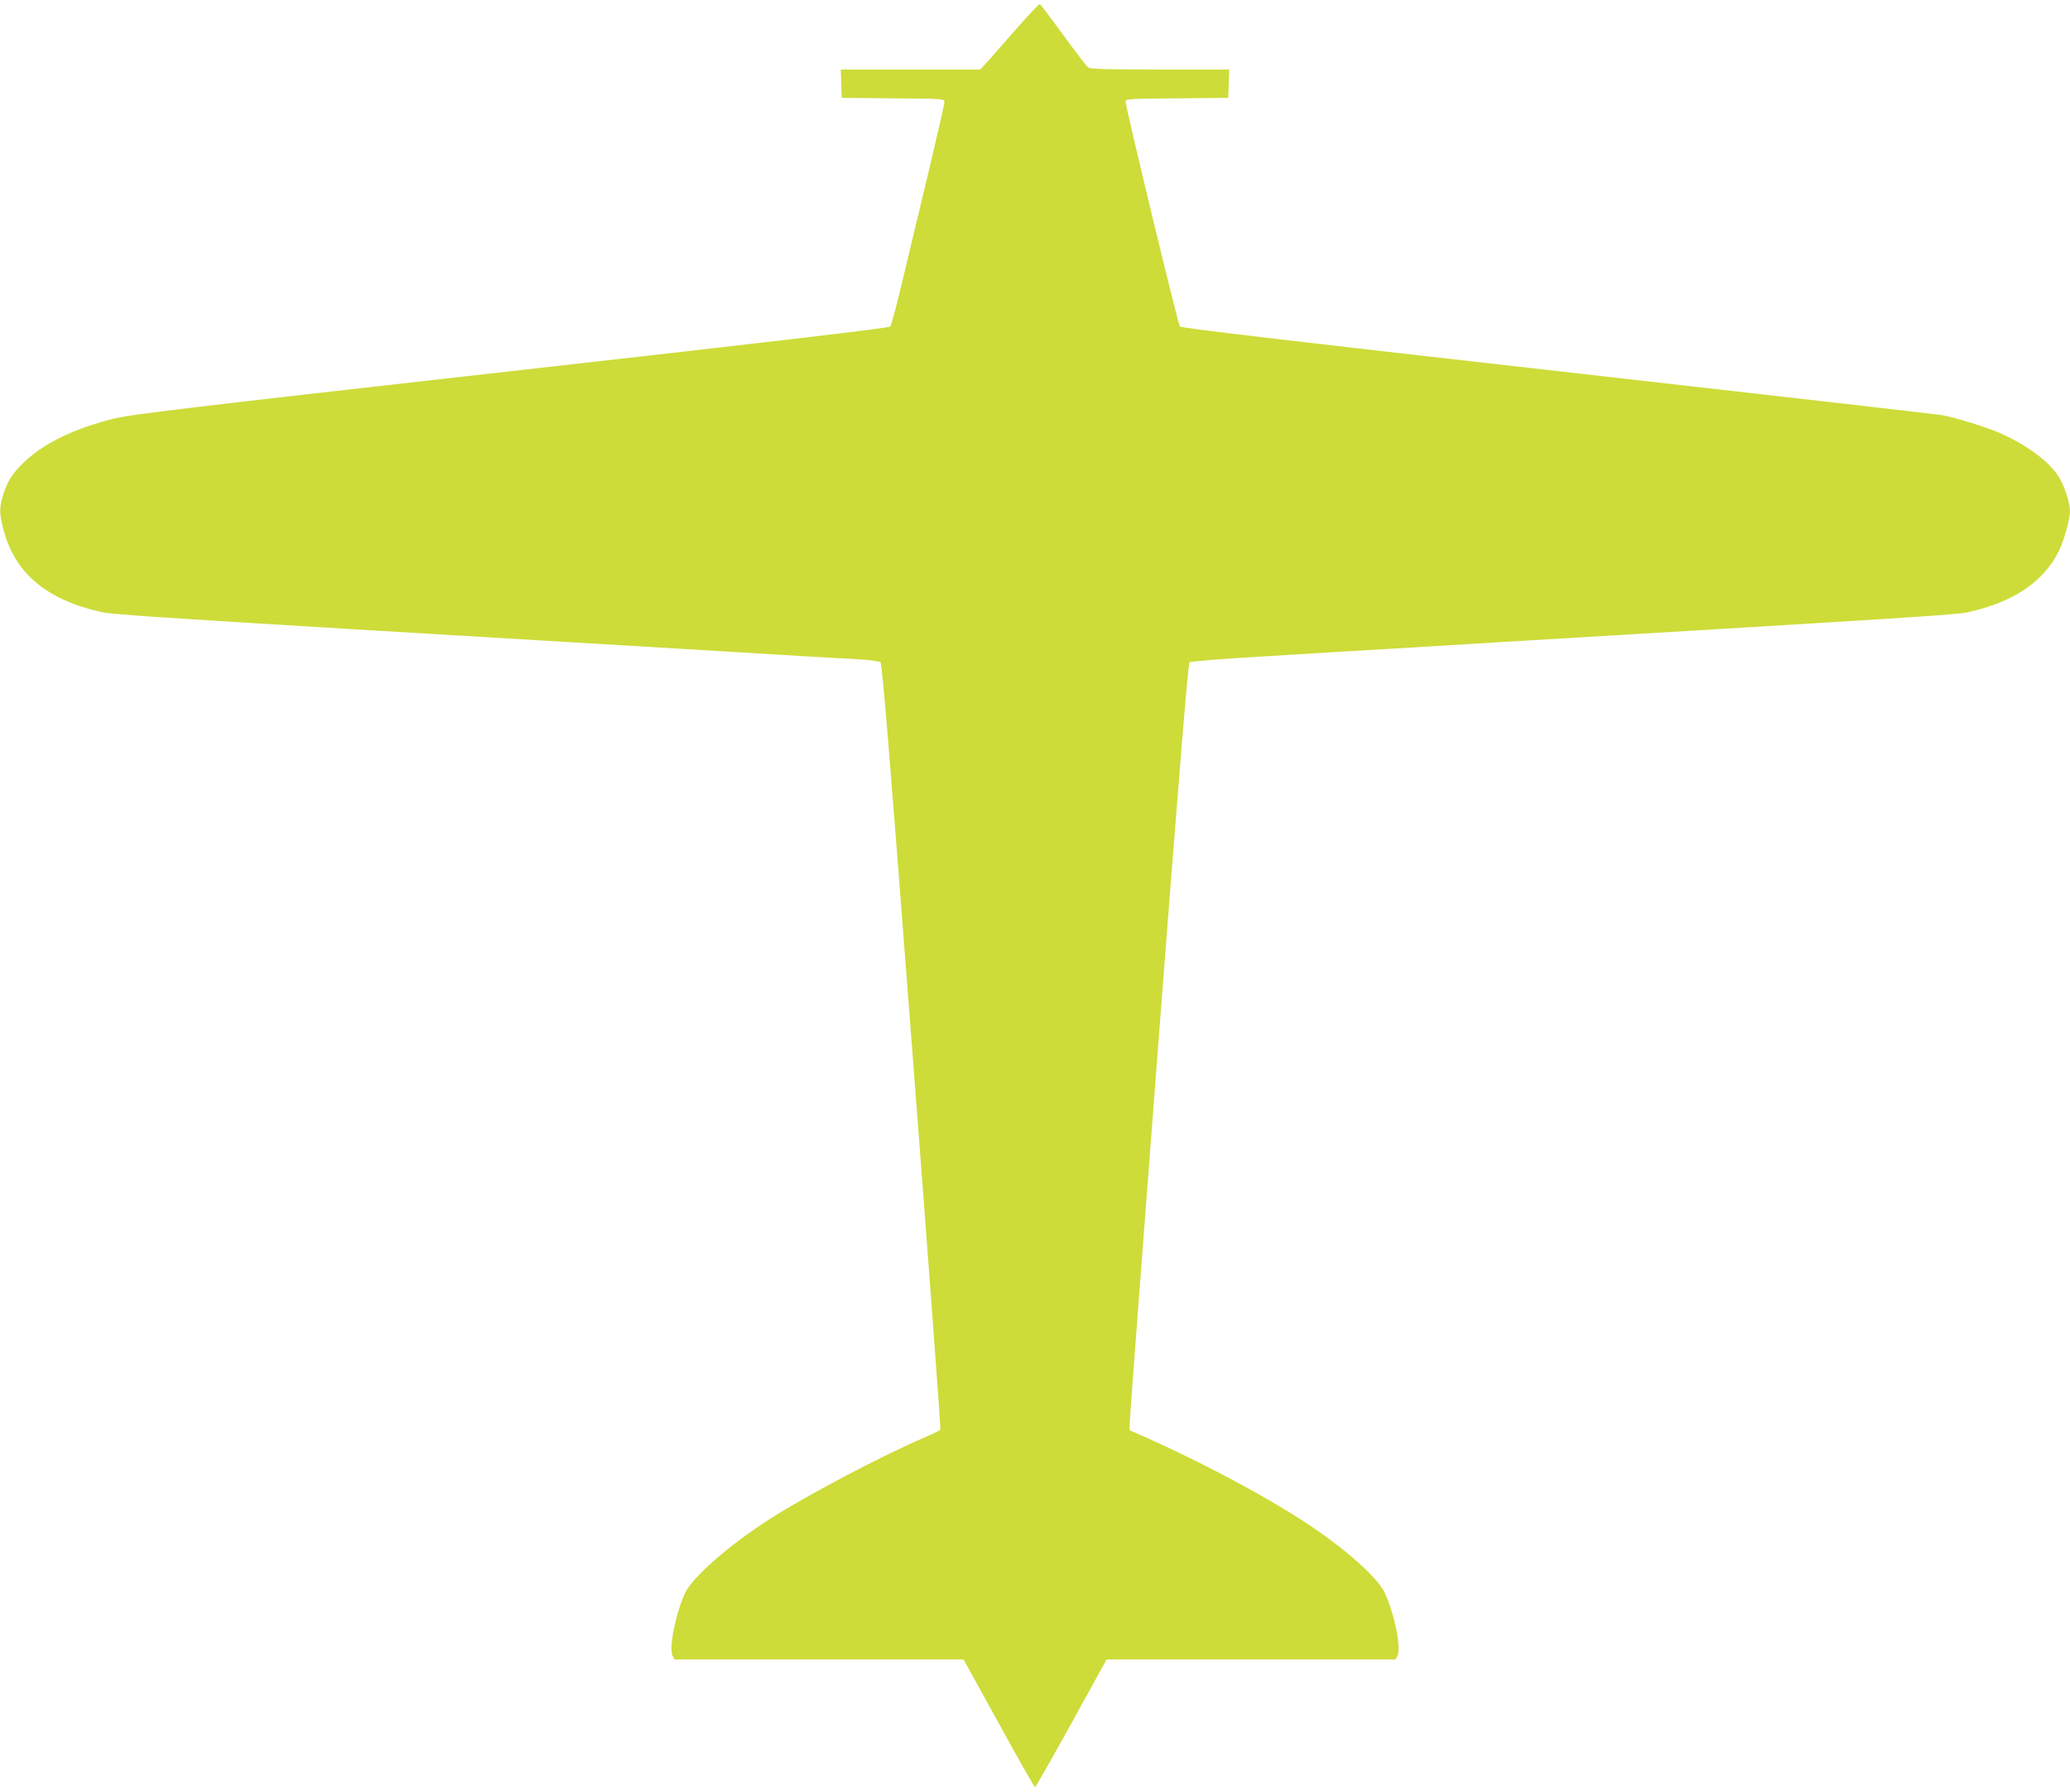 <?xml version="1.0" standalone="no"?>
<!DOCTYPE svg PUBLIC "-//W3C//DTD SVG 20010904//EN"
 "http://www.w3.org/TR/2001/REC-SVG-20010904/DTD/svg10.dtd">
<svg version="1.0" xmlns="http://www.w3.org/2000/svg"
 width="1280pt" height="1108pt" viewBox="0 0 1280 1108"
 preserveAspectRatio="xMidYMid meet">
<g transform="translate(0,1108) scale(0.1,-0.1)"
fill="#cddc39" stroke="none">
<path d="M6263 10877 c-87 -100 -168 -192 -180 -204 l-22 -23 -431 0 -431 0 3
-87 3 -88 318 -3 c312 -2 317 -3 317 -23 0 -11 -38 -179 -84 -372 -46 -194
-119 -498 -162 -677 -42 -179 -82 -331 -89 -339 -9 -9 -676 -88 -2346 -276
-2042 -230 -2349 -267 -2458 -294 -241 -61 -425 -149 -546 -263 -76 -70 -109
-122 -136 -210 -24 -80 -24 -111 2 -210 69 -271 266 -437 609 -513 59 -13 354
-33 1545 -105 318 -19 488 -29 1340 -80 184 -11 487 -29 673 -40 185 -11 483
-29 662 -40 179 -11 382 -22 453 -26 70 -4 133 -12 141 -18 11 -9 55 -541 195
-2374 100 -1300 179 -2367 176 -2371 -2 -5 -44 -25 -92 -46 -260 -110 -742
-364 -968 -510 -250 -161 -475 -358 -520 -457 -59 -130 -100 -340 -76 -386
l12 -22 893 0 894 0 218 -395 c119 -217 220 -395 224 -395 4 0 105 178 225
395 l218 395 893 0 893 0 12 22 c25 46 -17 256 -77 387 -49 108 -291 315 -569
487 -256 159 -600 339 -910 477 l-100 44 1 54 c1 30 81 1096 179 2369 126
1639 182 2318 190 2325 7 6 219 23 481 38 258 16 611 37 784 47 173 11 470 28
660 40 2570 153 2820 169 2890 185 279 62 465 186 560 376 32 63 70 199 70
251 0 45 -33 149 -64 201 -57 99 -204 208 -377 283 -85 36 -283 97 -355 108
-22 4 -1088 126 -2368 271 -1667 188 -2332 267 -2340 276 -12 14 -336 1357
-336 1391 0 16 24 18 318 20 l317 3 3 88 3 87 -429 0 c-328 0 -432 3 -443 13
-9 6 -78 96 -153 199 -76 104 -141 190 -146 193 -4 3 -79 -77 -167 -178z"/>
</g>
</svg>
